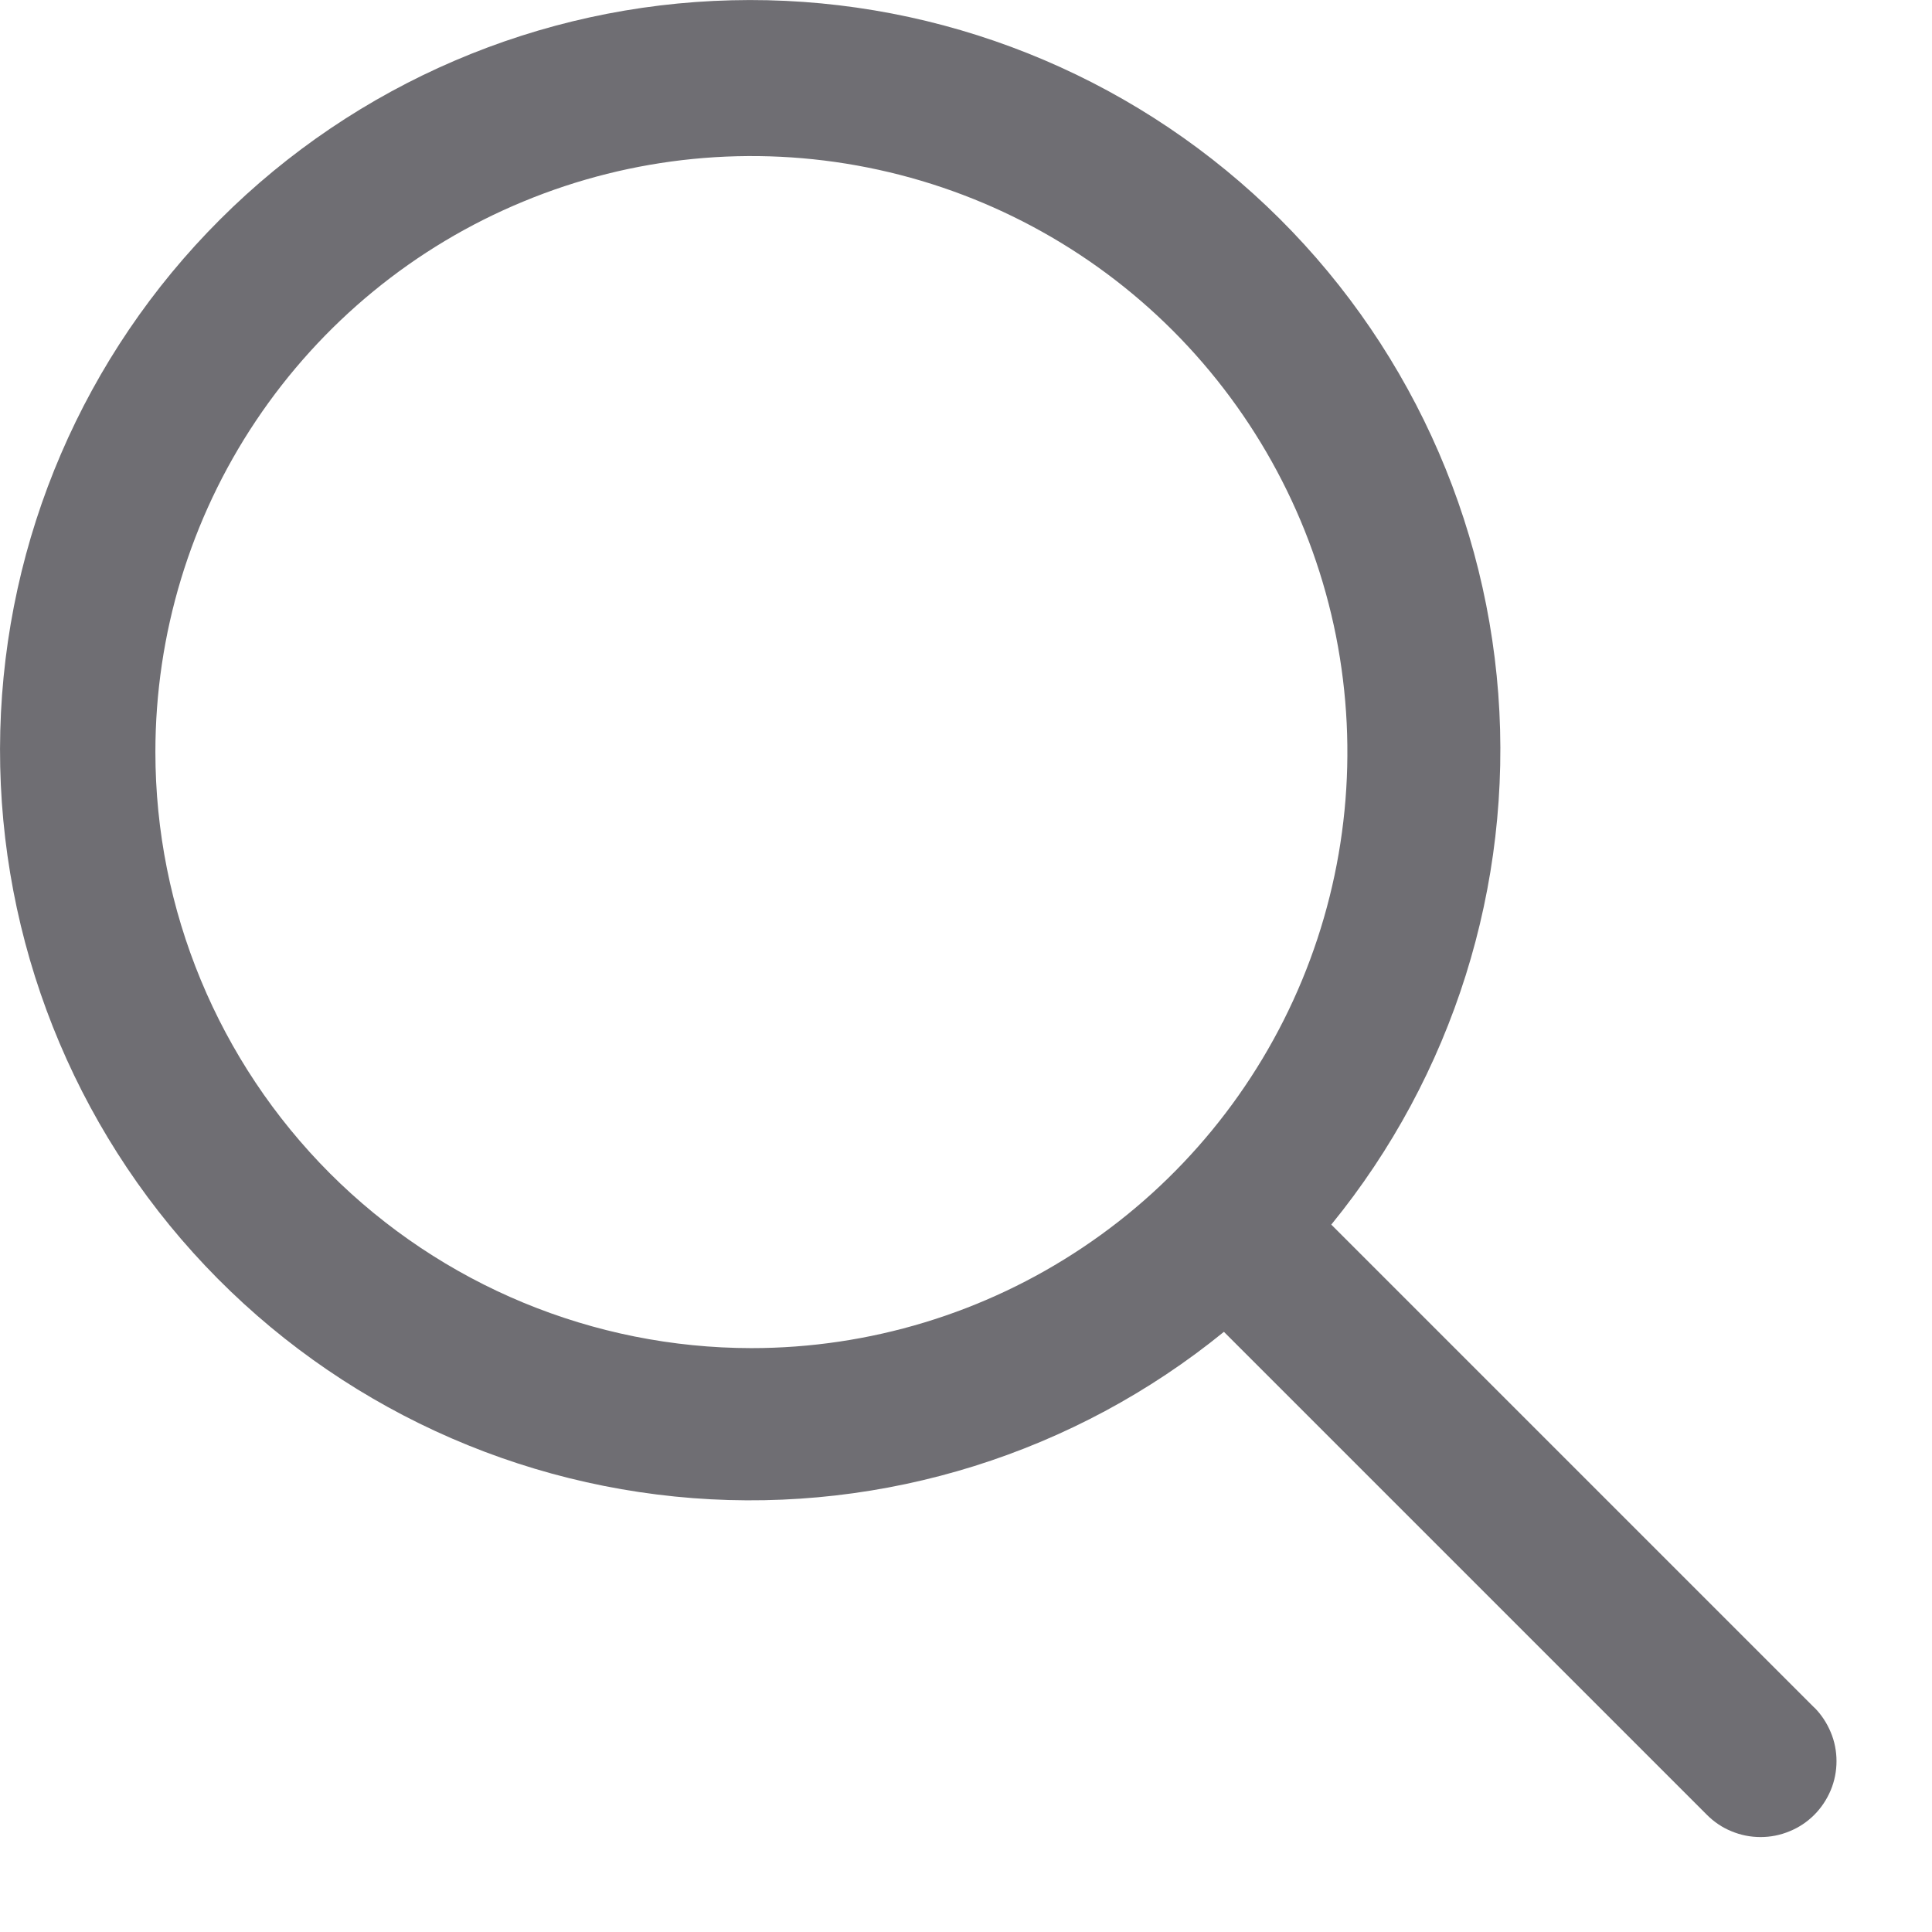 <svg width="14" height="14" viewBox="0 0 14 14" fill="none" xmlns="http://www.w3.org/2000/svg">
<path d="M13.147 12.374L9.647 8.874C10.528 7.794 10.961 6.417 10.857 5.027C10.752 3.637 10.117 2.34 9.083 1.405C8.049 0.47 6.695 -0.033 5.302 0.002C3.908 0.036 2.581 0.605 1.595 1.59C0.608 2.575 0.038 3.901 0.002 5.295C-0.034 6.688 0.466 8.043 1.4 9.078C2.334 10.113 3.63 10.749 5.02 10.856C6.41 10.963 7.788 10.531 8.869 9.651L12.369 13.151C12.42 13.202 12.48 13.243 12.547 13.27C12.614 13.298 12.685 13.312 12.758 13.312C12.83 13.312 12.901 13.298 12.968 13.27C13.035 13.243 13.096 13.202 13.147 13.151C13.198 13.1 13.238 13.039 13.266 12.973C13.294 12.906 13.308 12.834 13.308 12.762C13.308 12.69 13.294 12.618 13.266 12.552C13.238 12.485 13.198 12.424 13.147 12.373V12.374ZM1.126 5.449C1.126 4.595 1.379 3.76 1.854 3.05C2.329 2.34 3.003 1.786 3.793 1.46C4.582 1.133 5.45 1.047 6.288 1.214C7.126 1.381 7.895 1.792 8.499 2.396C9.103 3.001 9.514 3.77 9.681 4.608C9.847 5.446 9.762 6.314 9.435 7.103C9.108 7.892 8.554 8.567 7.844 9.041C7.134 9.516 6.299 9.769 5.445 9.769C4.299 9.768 3.201 9.313 2.391 8.503C1.582 7.693 1.126 6.594 1.126 5.449Z" fill="#6F6E73"/>
</svg>
